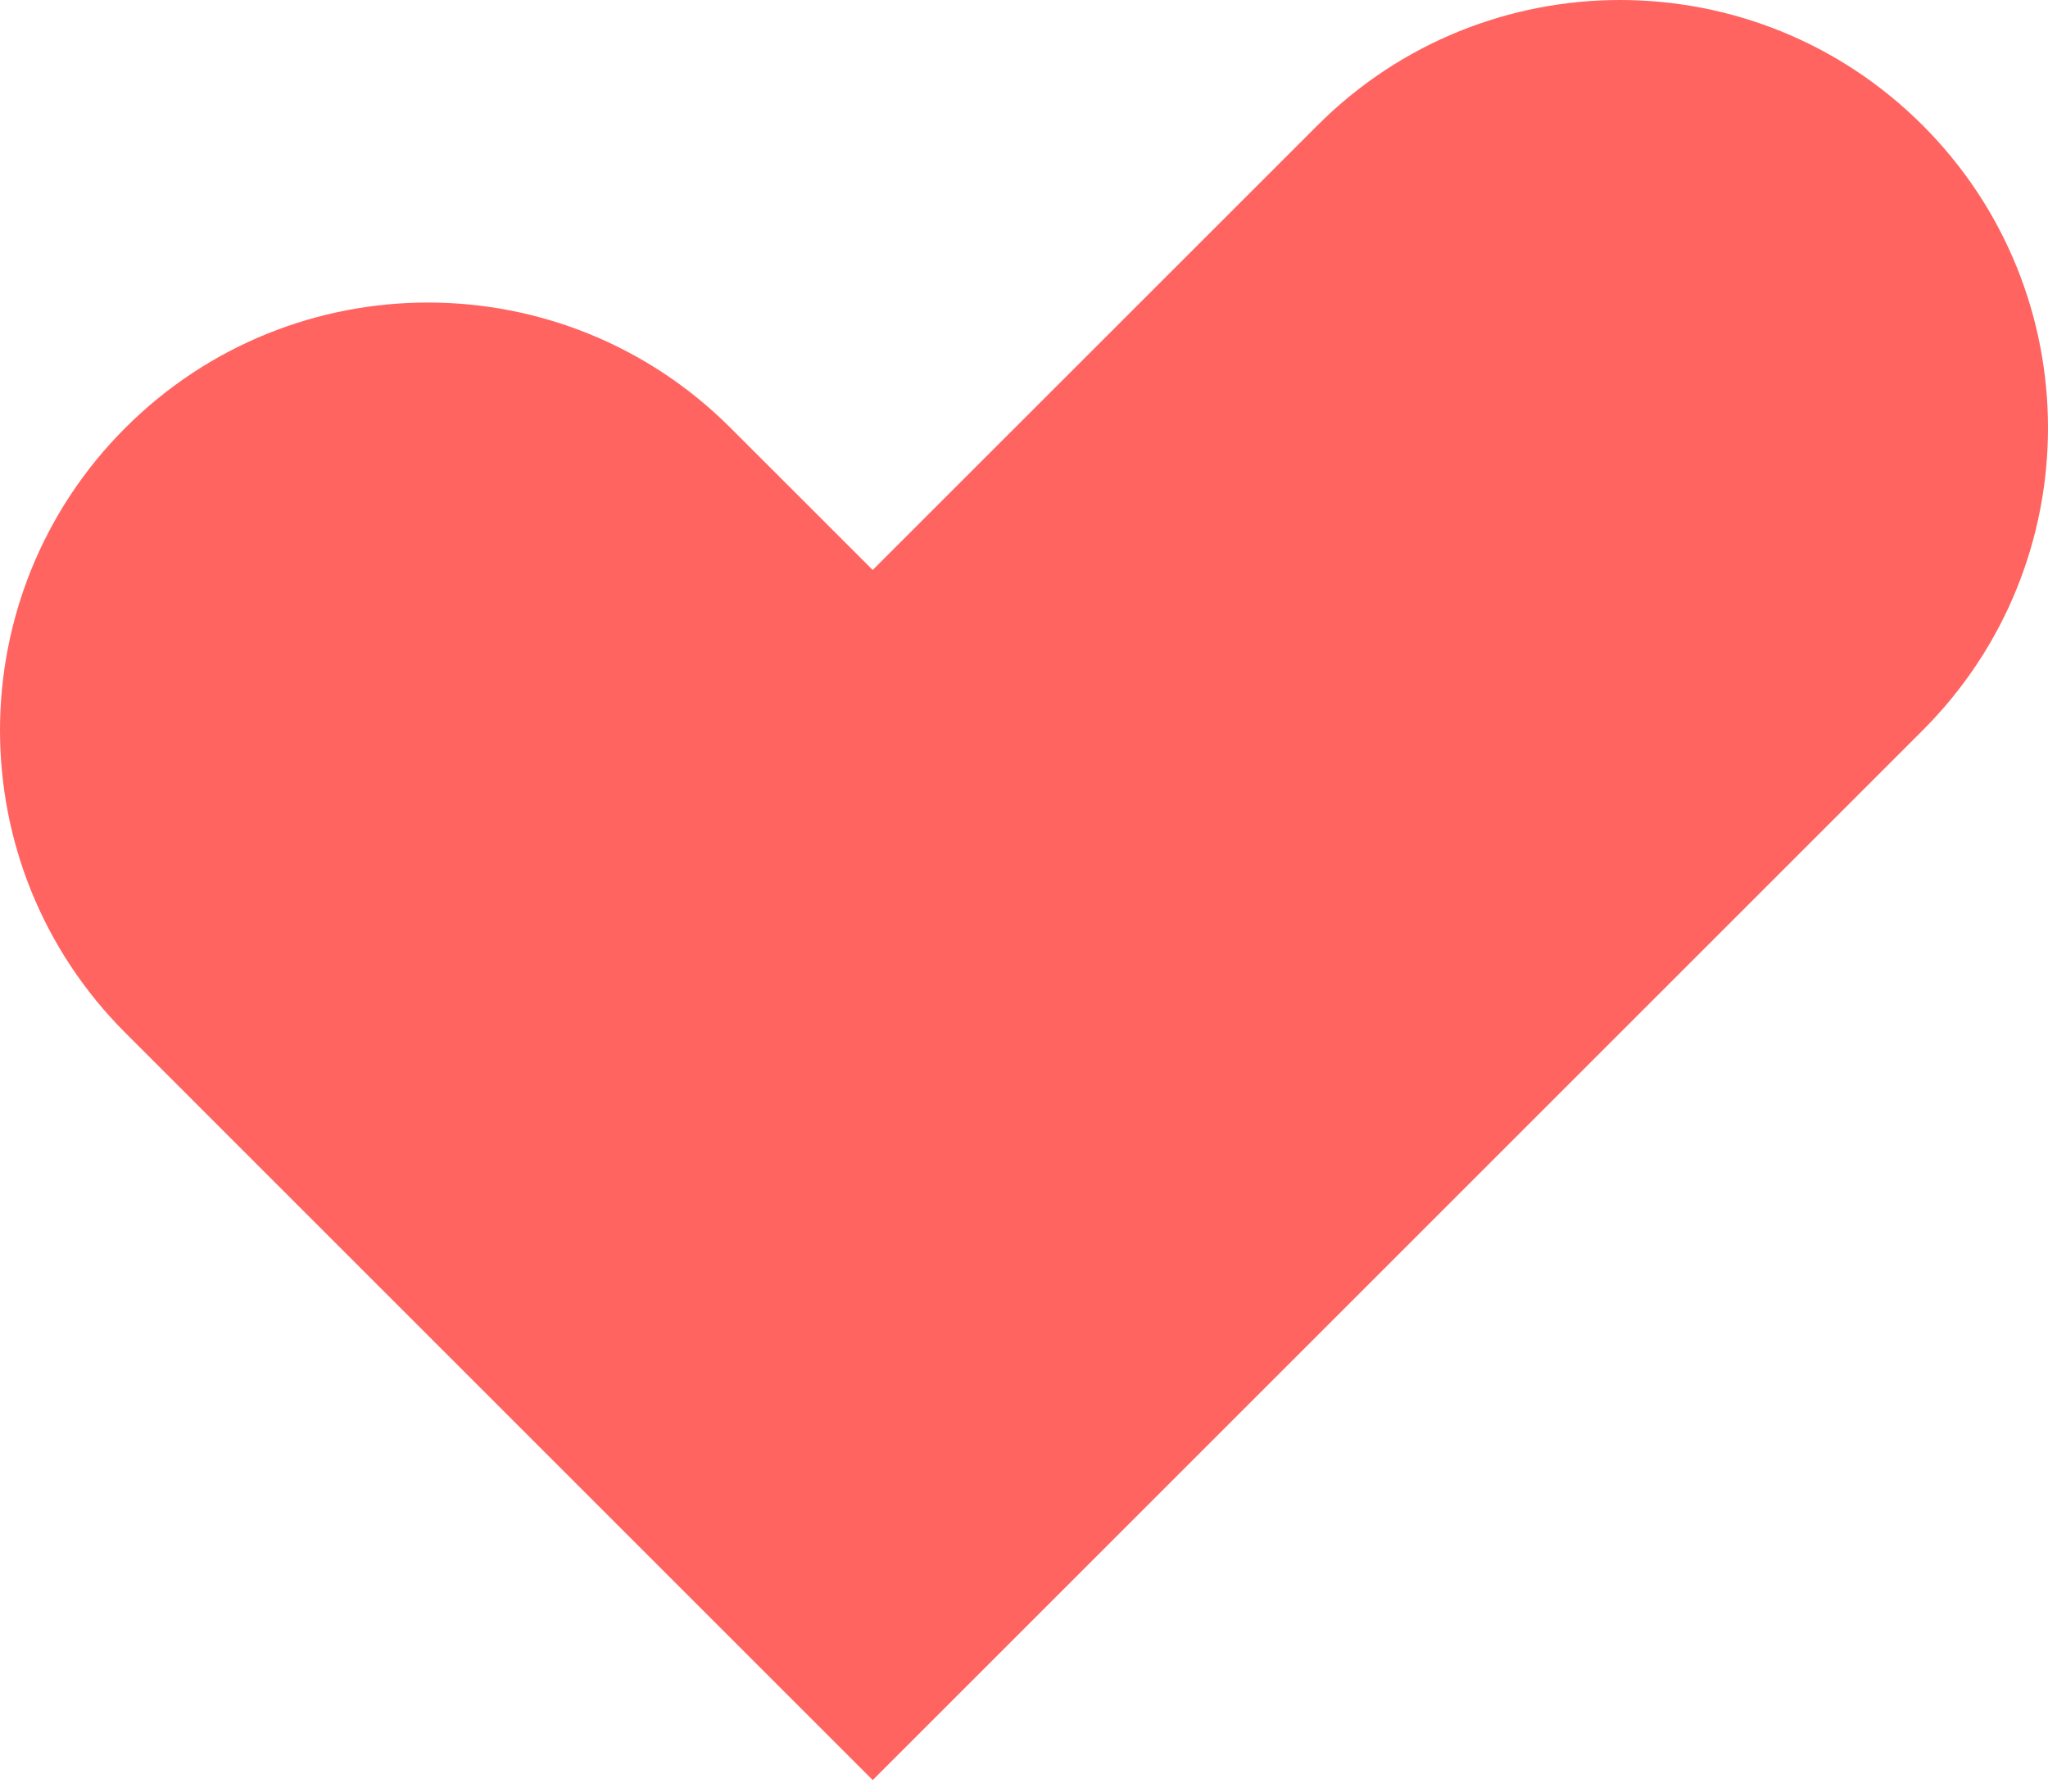 <?xml version="1.0" encoding="UTF-8"?>
<svg width="40px" height="35px" viewBox="0 0 40 35" version="1.1" xmlns="http://www.w3.org/2000/svg" xmlns:xlink="http://www.w3.org/1999/xlink">
    <defs></defs>
    <g id="Page-1" stroke="none" stroke-width="1" fill="none" fill-rule="evenodd">
        <g id="Activity" transform="translate(-961, -941)" fill="#FF6461">
            <g id="Products" transform="translate(-1, 583)">
                <g id="Fitness" transform="translate(933, 0)">
                    <g id="card" transform="translate(0, 318)">
                        <g id="Name" transform="translate(24, 32)">
                            <path d="M42.552,22.268 L22.045,42.775 L7.448,28.177 C4.184,24.913 4.184,19.622 7.448,16.358 C10.712,13.094 16.004,13.094 19.267,16.358 L22.045,19.135 L30.733,10.448 C33.996,7.184 39.288,7.184 42.552,10.448 C45.816,13.712 45.816,19.004 42.552,22.268 Z" id="app-icon"></path>
                        </g>
                    </g>
                </g>
            </g>
        </g>
    </g>
</svg>